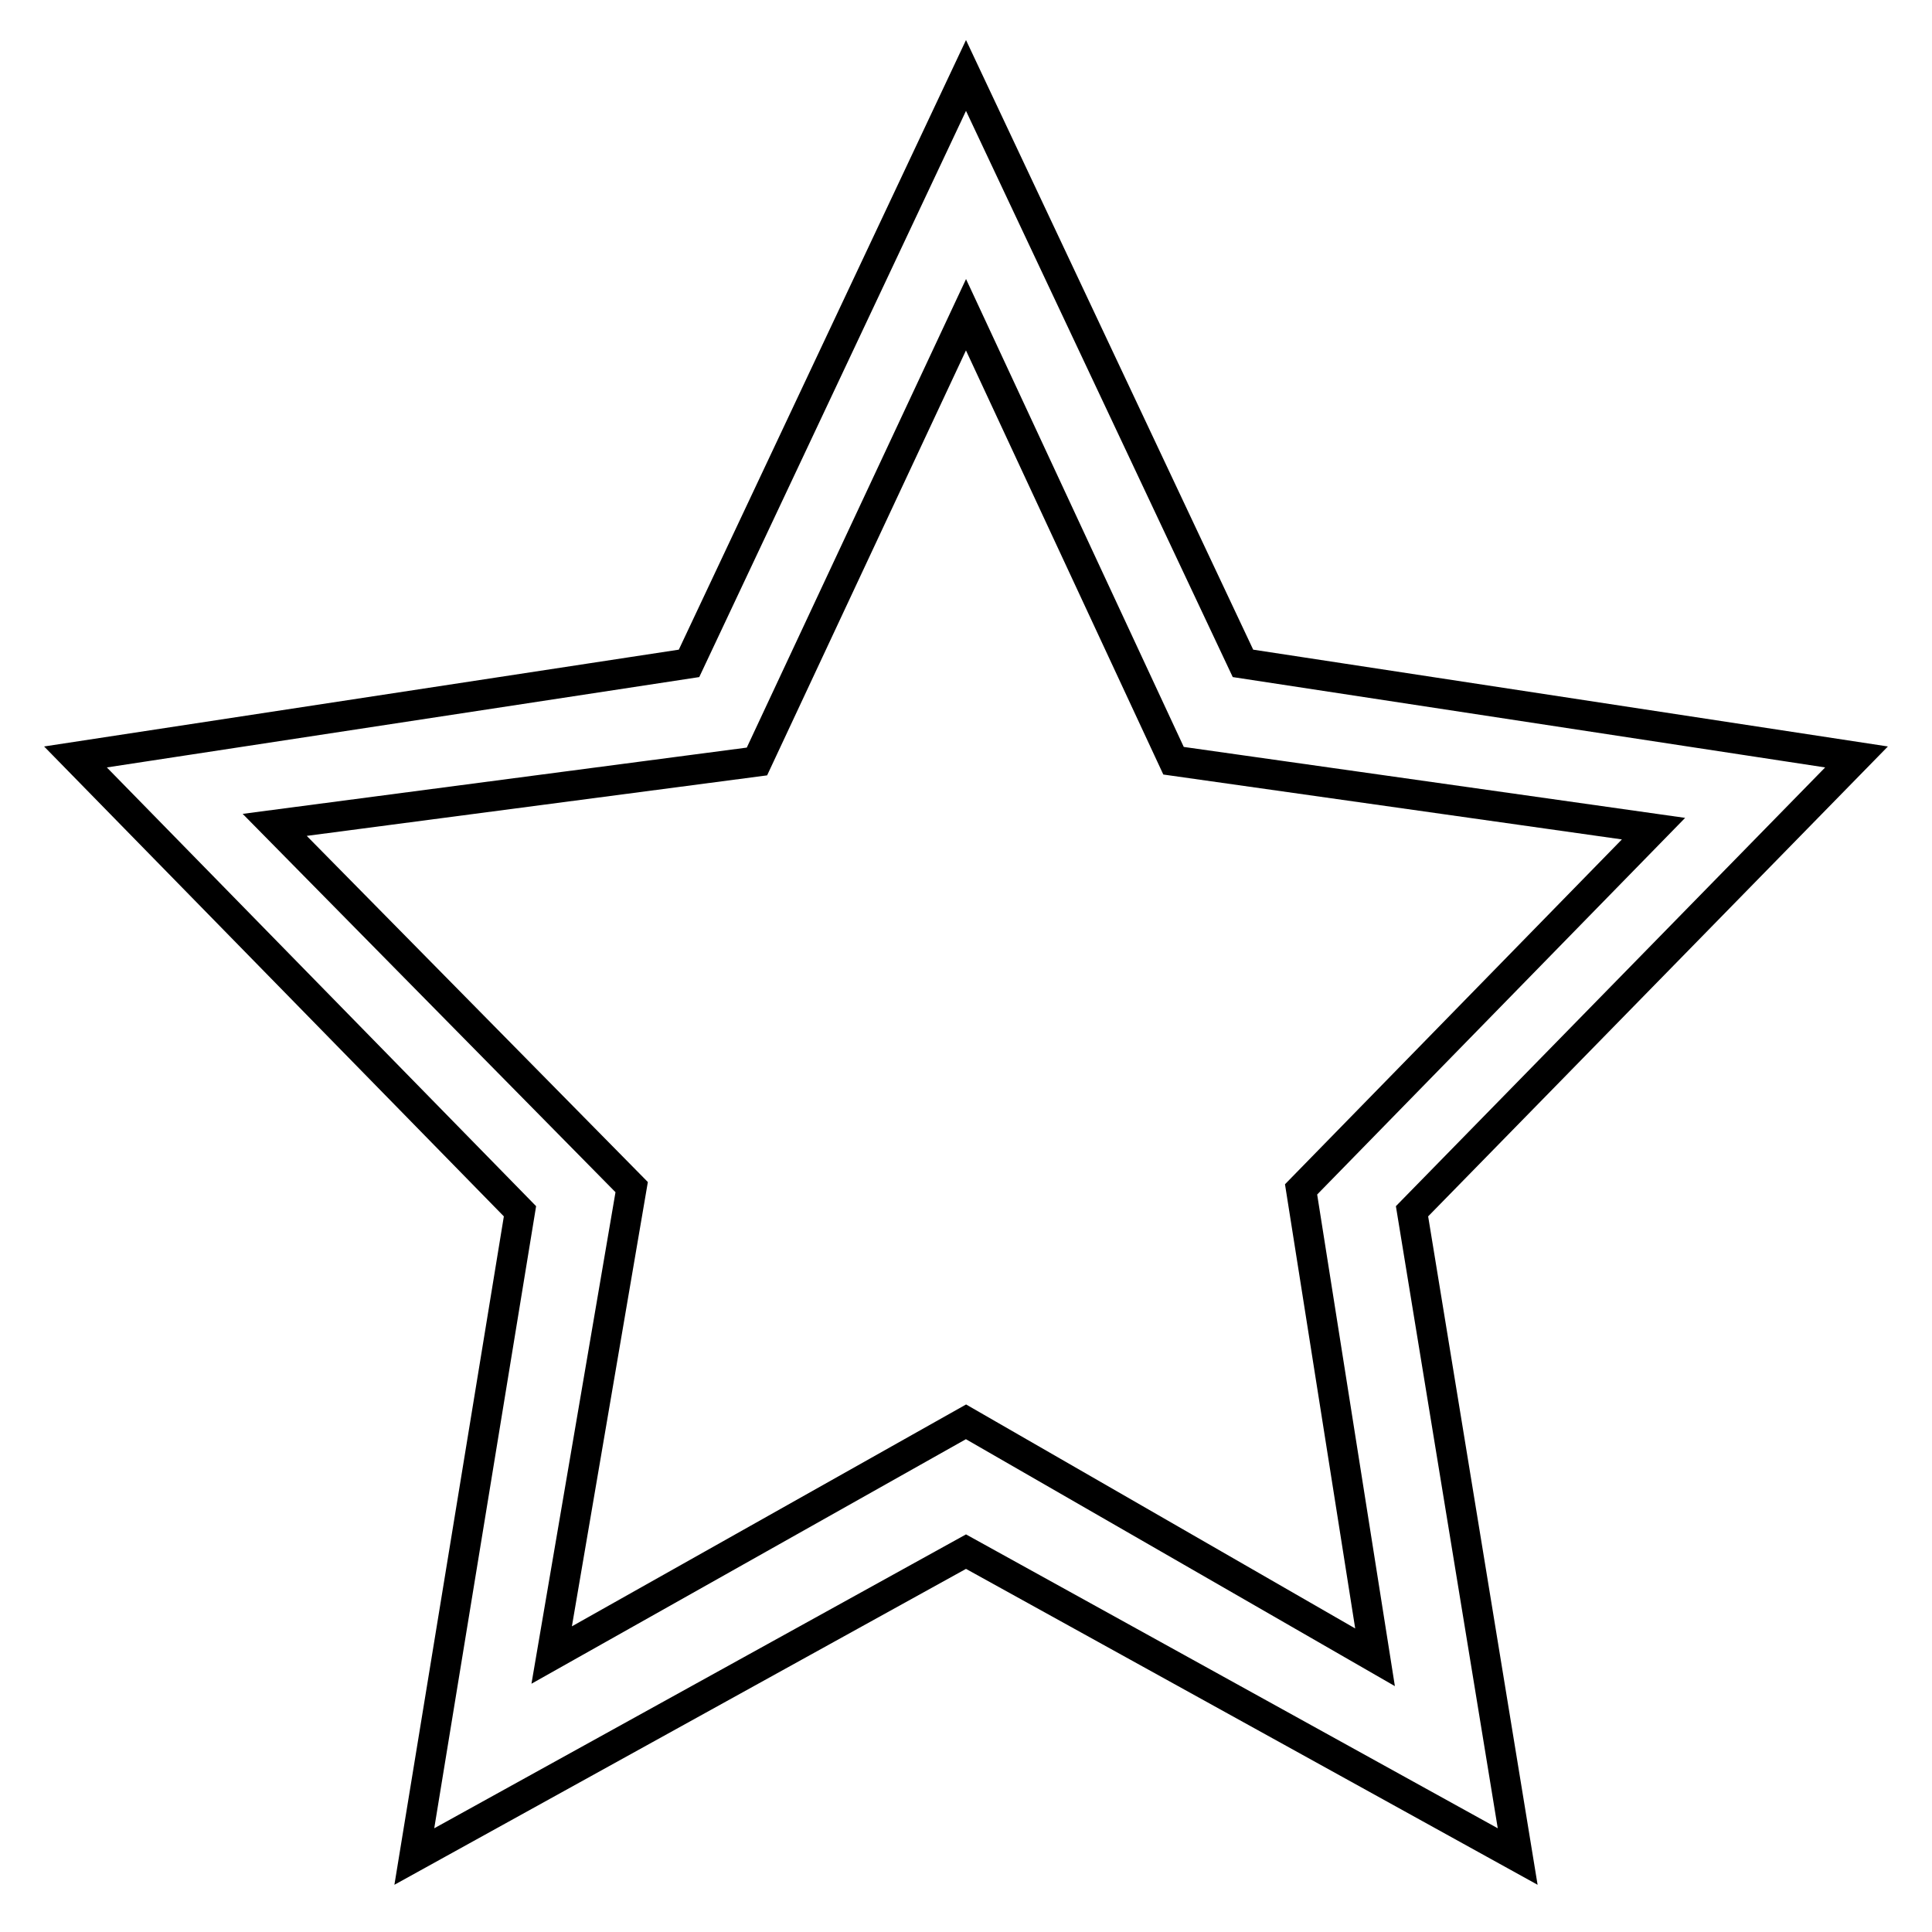<?xml version="1.0" encoding="utf-8"?>
<!-- Svg Vector Icons : http://www.onlinewebfonts.com/icon -->
<!DOCTYPE svg PUBLIC "-//W3C//DTD SVG 1.1//EN" "http://www.w3.org/Graphics/SVG/1.1/DTD/svg11.dtd">
<svg version="1.1" xmlns="http://www.w3.org/2000/svg" xmlns:xlink="http://www.w3.org/1999/xlink" x="0px" y="0px" viewBox="0 0 256 256" enable-background="new 0 0 256 256" xml:space="preserve">
<g> <path stroke-width="4" fill-opacity="0" stroke="#000000"  d="M246,100.3l-81.3-12.4L128,10L91.3,87.9L10,100.3l58.9,60.2l-14,85.5l73.1-40.4l73.1,40.4l-14-85.5 L246,100.3z M128,188.4l-54.9,30.9l10.6-62l-47.3-48l63.9-8.4L128,41.7l27.5,59.1l63.6,9l-46.7,47.8l9.8,62L128,188.4z"/></g>
</svg>